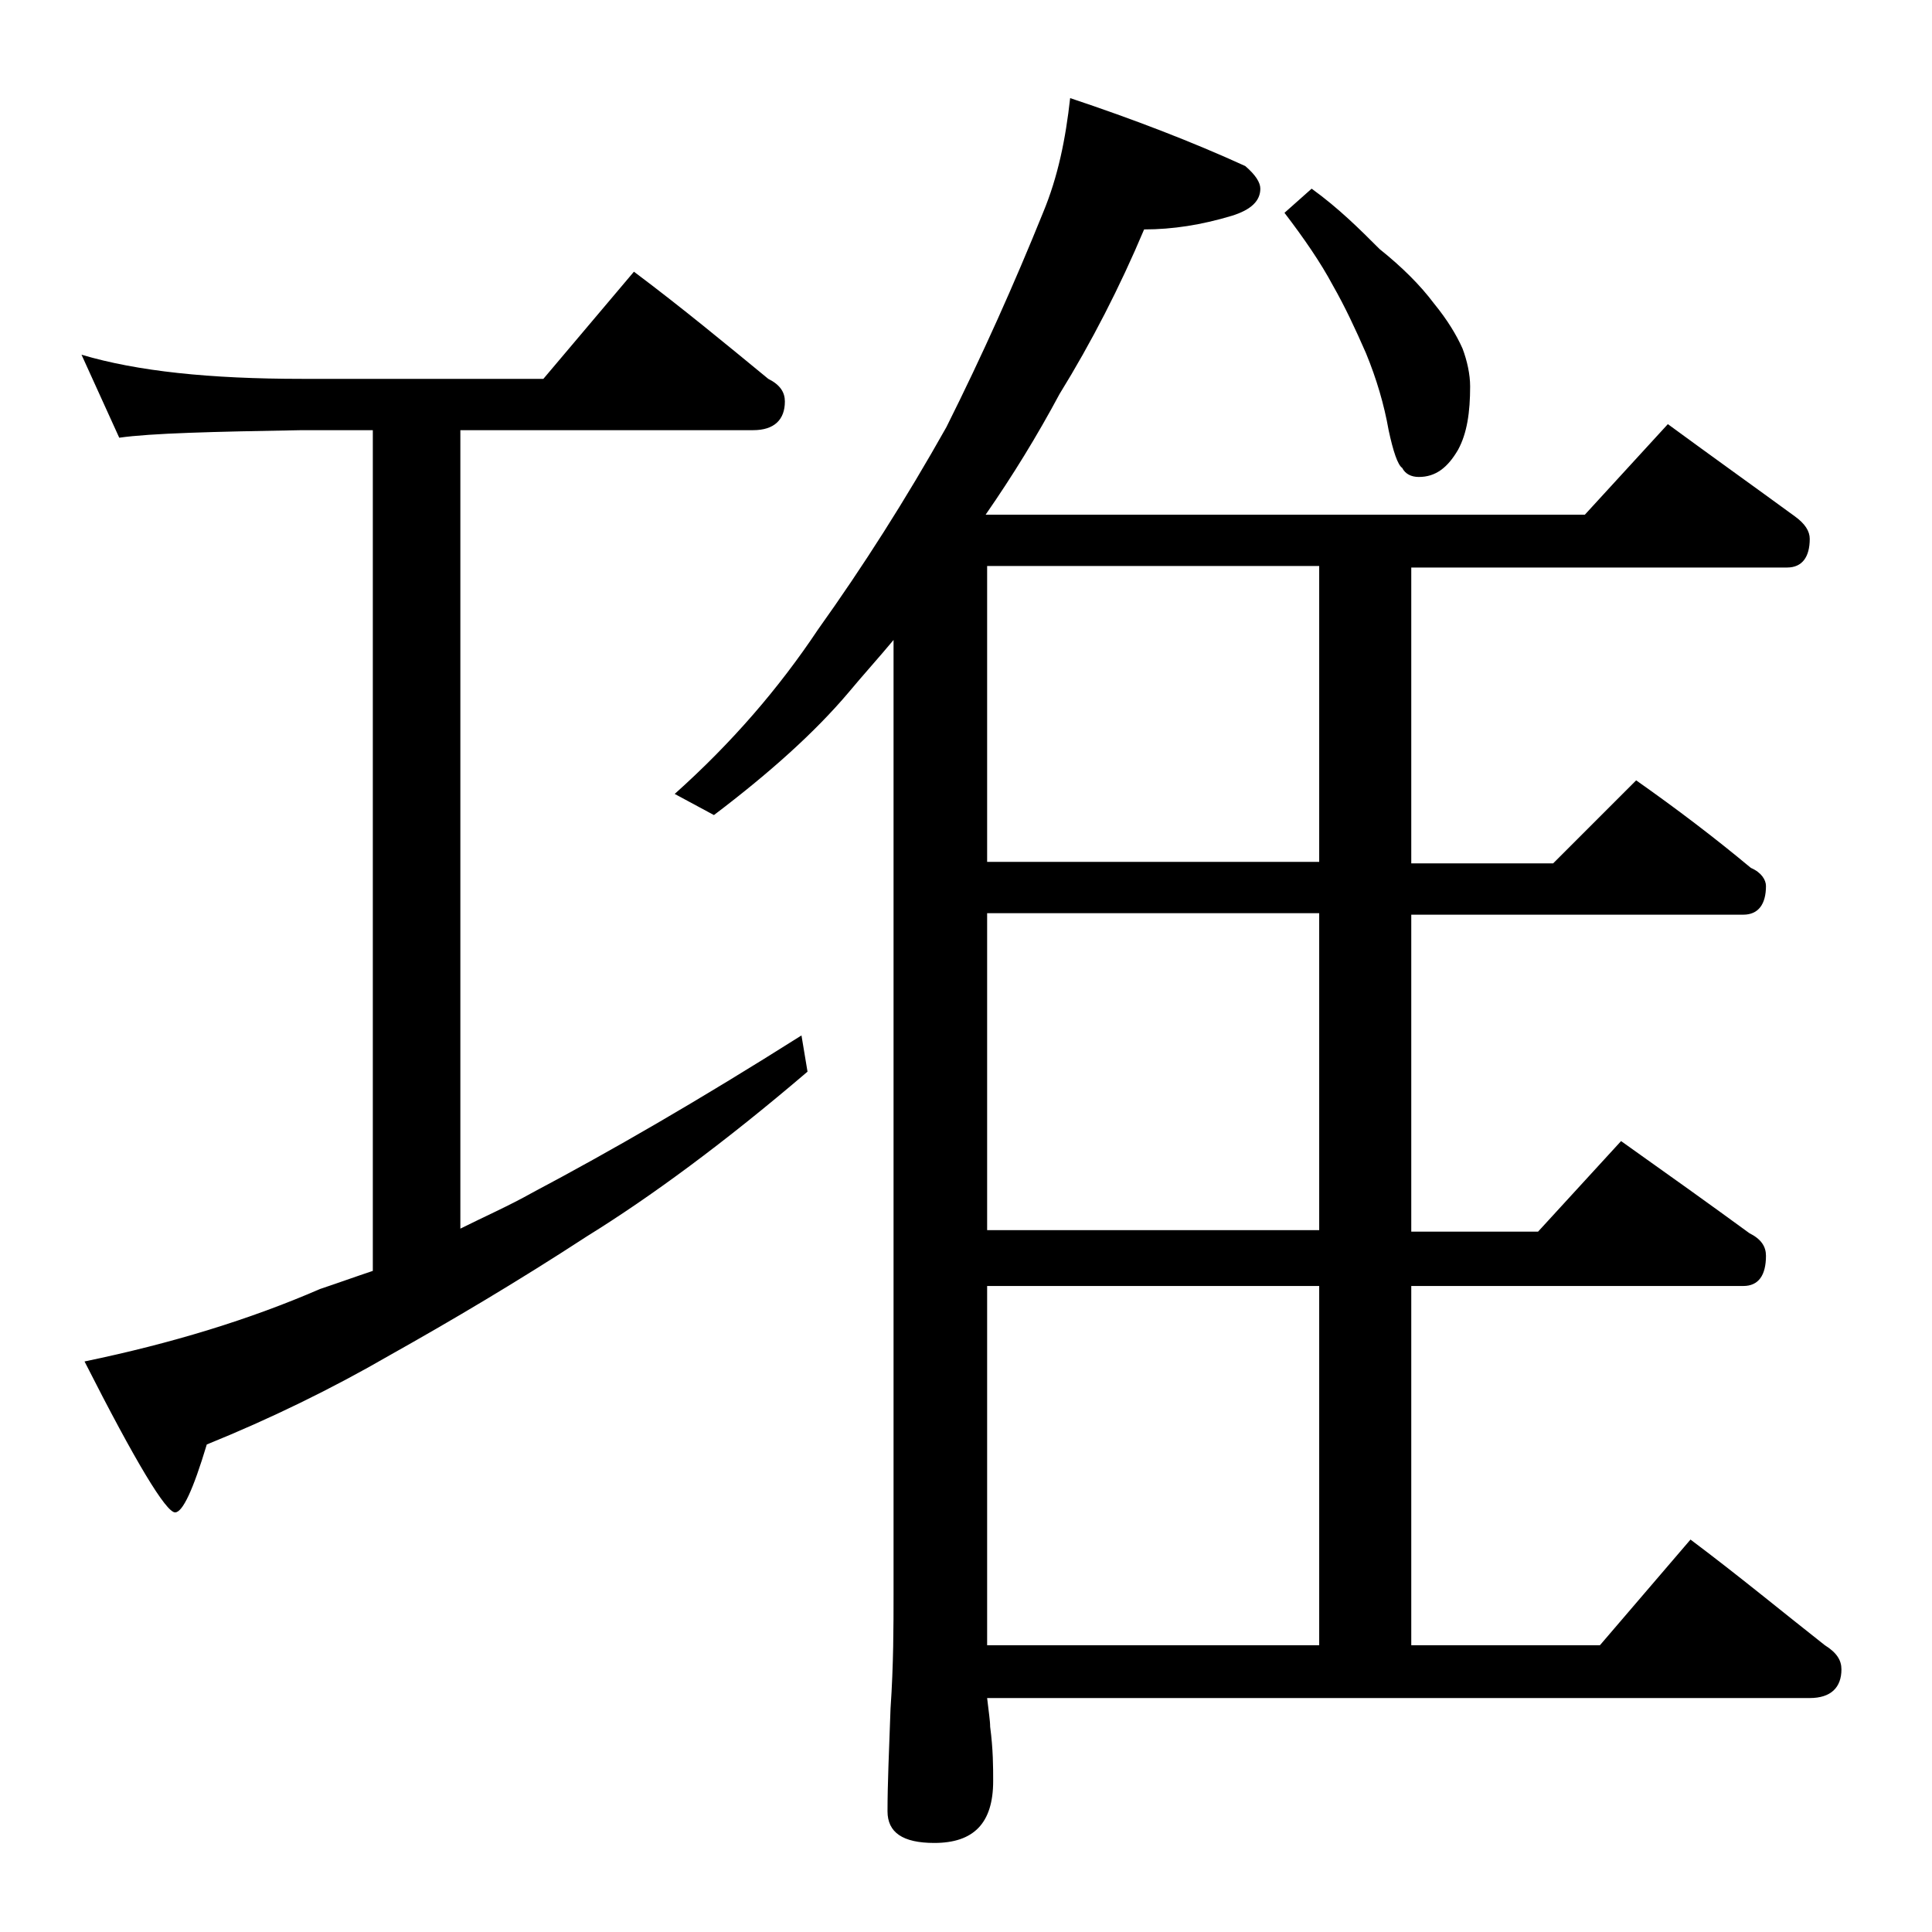 <?xml version="1.0" encoding="utf-8"?>
<!-- Generator: Adobe Illustrator 18.0.0, SVG Export Plug-In . SVG Version: 6.00 Build 0)  -->
<!DOCTYPE svg PUBLIC "-//W3C//DTD SVG 1.1//EN" "http://www.w3.org/Graphics/SVG/1.1/DTD/svg11.dtd">
<svg version="1.1" id="Layer_1" xmlns="http://www.w3.org/2000/svg" xmlns:xlink="http://www.w3.org/1999/xlink" x="0px" y="0px"
	 viewBox="0 0 128 128" enable-background="new 0 0 128 128" xml:space="preserve">
<path d="M5.4,23.5c3.7,1.1,8.5,1.6,14.6,1.6h16l6-7.1c3.2,2.4,6.1,4.8,8.9,7.1c0.8,0.4,1.1,0.9,1.1,1.5c0,1.2-0.7,1.9-2.1,1.9H30.5
	v52.9c1.6-0.8,3.2-1.5,4.8-2.4c5.1-2.7,11-6.1,17.8-10.4l0.4,2.4c-5.5,4.7-10.4,8.3-14.6,10.9c-4.6,3-9,5.6-13.1,7.9
	c-3.8,2.2-7.9,4.2-12.1,5.9c-0.9,3-1.6,4.5-2.1,4.5c-0.6,0-2.6-3.3-6-10c5.8-1.2,11-2.8,15.6-4.8c1.2-0.4,2.3-0.8,3.5-1.2V28.5H20
	c-5.9,0.1-10,0.2-12.1,0.5L5.4,23.5z M70.9,6.5C75.1,7.9,79,9.4,82.5,11c0.7,0.6,1,1.1,1,1.5c0,0.8-0.6,1.4-1.9,1.8
	c-2,0.6-3.9,0.9-5.8,0.9c-1.6,3.8-3.5,7.5-5.6,10.9c-1.5,2.8-3.1,5.4-4.9,8H105l5.5-6c3,2.2,5.8,4.2,8.4,6.1c0.7,0.5,1,1,1,1.5
	c0,1.2-0.5,1.9-1.5,1.9H93.5v19.6h9.4l5.5-5.5c2.7,1.9,5.2,3.8,7.6,5.8c0.7,0.3,1,0.8,1,1.2c0,1.2-0.5,1.9-1.5,1.9h-22v21h8.4l5.5-6
	c3.1,2.2,5.9,4.2,8.5,6.1c0.8,0.4,1.1,0.9,1.1,1.5c0,1.3-0.5,2-1.5,2h-22V109H106l6-7c3.2,2.4,6.1,4.8,8.9,7c0.8,0.5,1.1,1,1.1,1.6
	c0,1.2-0.7,1.9-2.1,1.9H65.4c0.1,0.9,0.2,1.5,0.2,1.9c0.2,1.5,0.2,2.7,0.2,3.6c0,2.8-1.3,4.1-3.9,4.1c-2.1,0-3.1-0.7-3.1-2.1
	c0-1.8,0.1-4,0.2-6.8c0.2-2.9,0.2-5.5,0.2-7.6V42.4c-1,1.2-2,2.3-3,3.5c-2.2,2.6-5.2,5.3-8.9,8.1l-2.6-1.4c3.8-3.4,6.9-7,9.5-10.9
	c3-4.2,5.8-8.6,8.5-13.4c2.4-4.8,4.5-9.5,6.4-14.2C70.1,11.7,70.6,9.2,70.9,6.5z M87.4,57.2V37.5h-22v19.6H87.4z M87.4,81.5v-21h-22
	v21H87.4z M65.4,109h22V85.2h-22V109z M86.9,12.5c1.8,1.3,3.2,2.7,4.5,4c1.5,1.2,2.7,2.4,3.6,3.6c0.9,1.1,1.5,2.1,1.9,3
	c0.3,0.8,0.5,1.7,0.5,2.5c0,1.7-0.2,3.1-0.8,4.2c-0.7,1.2-1.5,1.8-2.6,1.8c-0.5,0-0.9-0.2-1.1-0.6c-0.3-0.2-0.6-1.1-0.9-2.5
	c-0.3-1.7-0.8-3.4-1.5-5.1c-0.7-1.6-1.4-3.1-2.2-4.5c-0.8-1.5-1.9-3.1-3.2-4.8L86.9,12.5z"/>
</svg>

